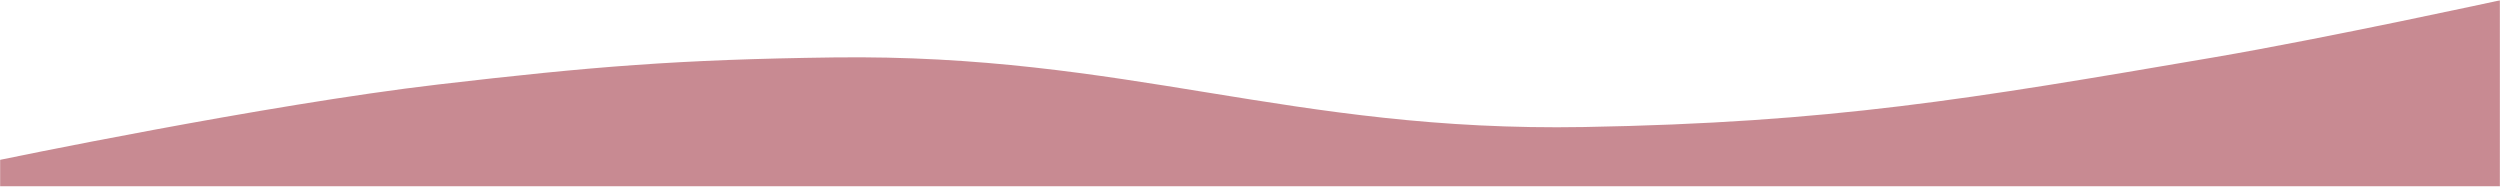 <svg xmlns="http://www.w3.org/2000/svg" width="1728" height="129" viewBox="0 0 1728 129" fill="none"><mask id="mask0_45_91" style="mask-type:alpha" maskUnits="userSpaceOnUse" x="0" y="0" width="1728" height="129"><rect width="1728" height="129" fill="#D9D9D9"></rect></mask><g mask="url(#mask0_45_91)"><path d="M303.025 58.379C183.271 72.361 -1 110.687 -1 110.687V425H1729V0C1729 0 1608.1 26.332 1529.91 39.698C1361.6 68.47 1265.93 84.78 1094.96 87.802C891.433 91.4 779.701 37.055 576.157 39.698C469.228 41.086 409.17 45.986 303.025 58.379Z" fill="#C88A92"></path></g></svg>